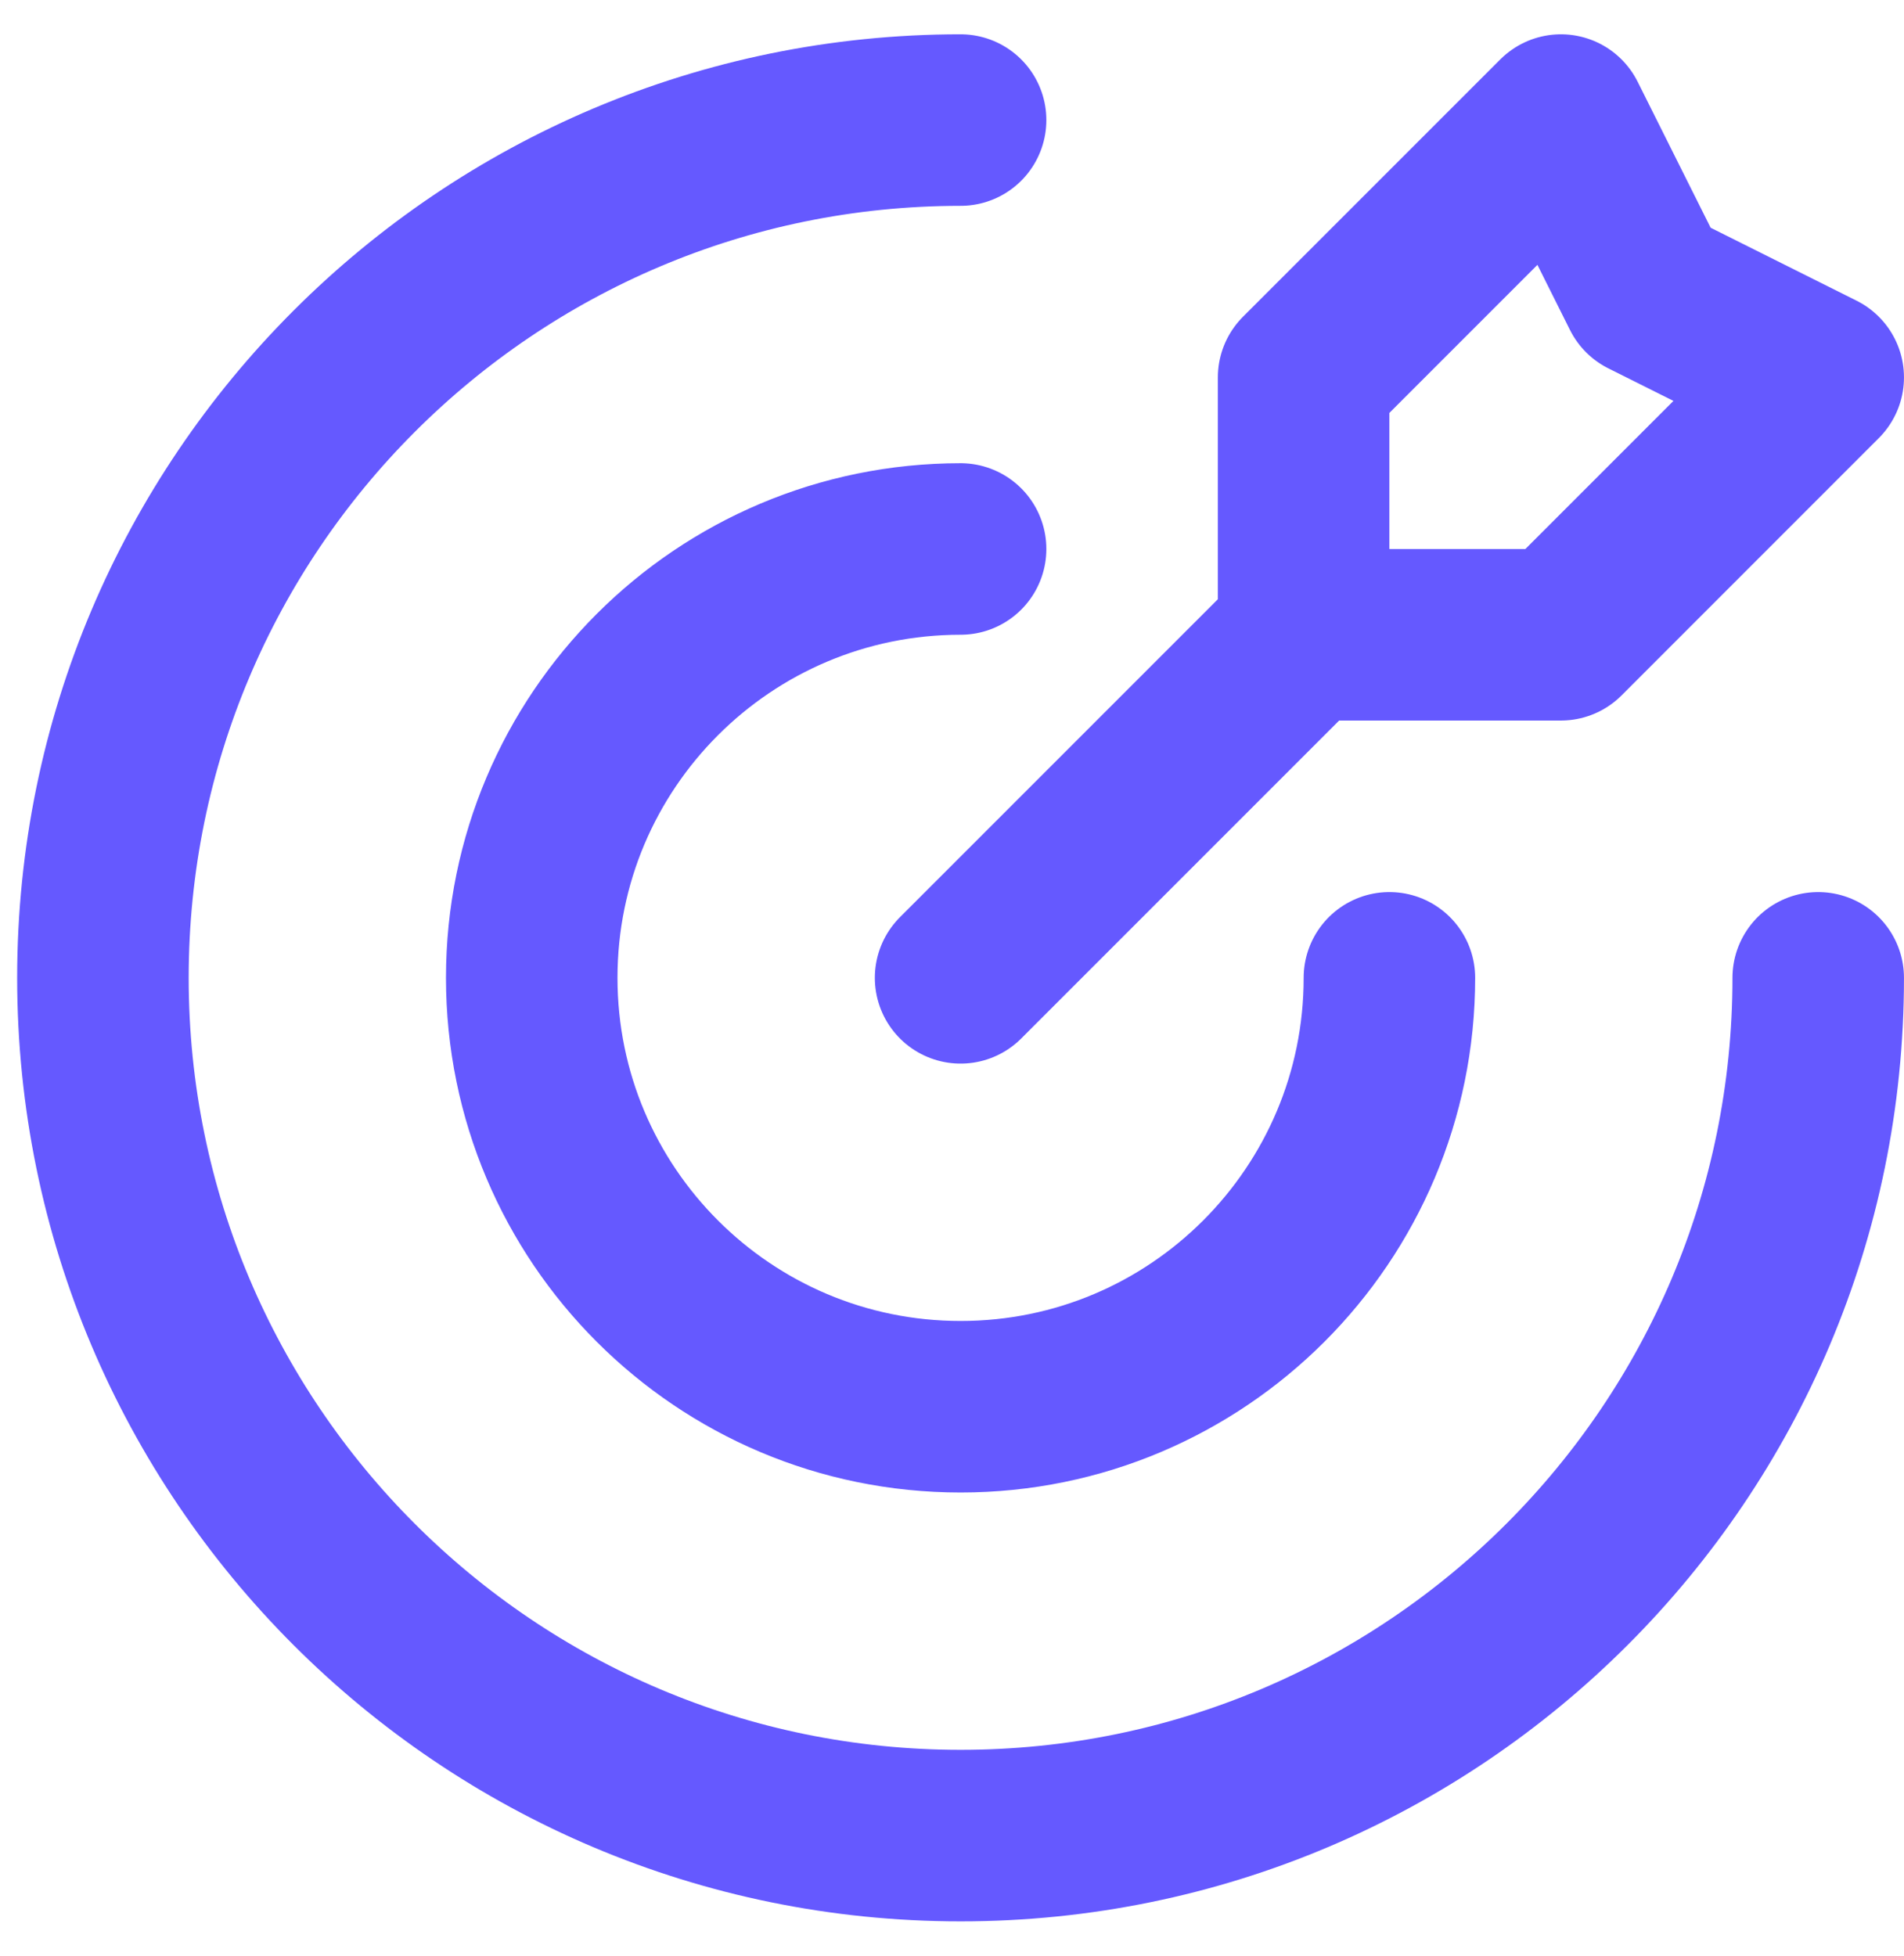 <svg width="37" height="38" viewBox="0 0 37 38" fill="none" xmlns="http://www.w3.org/2000/svg">
<path d="M25.333 12.334V7.333L30.333 2.333L32 5.667L35.333 7.333L30.333 12.334H25.333ZM25.333 12.334L18.667 19M35.333 19C35.333 28.205 27.871 35.667 18.667 35.667C9.462 35.667 2 28.205 2 19C2 9.795 9.462 2.333 18.667 2.333M27 19C27 23.602 23.269 27.334 18.667 27.334C14.064 27.334 10.333 23.602 10.333 19C10.333 14.398 14.064 10.667 18.667 10.667" stroke="#6559FF" stroke-width="3.333" stroke-linecap="round" stroke-linejoin="round"/>
</svg>
